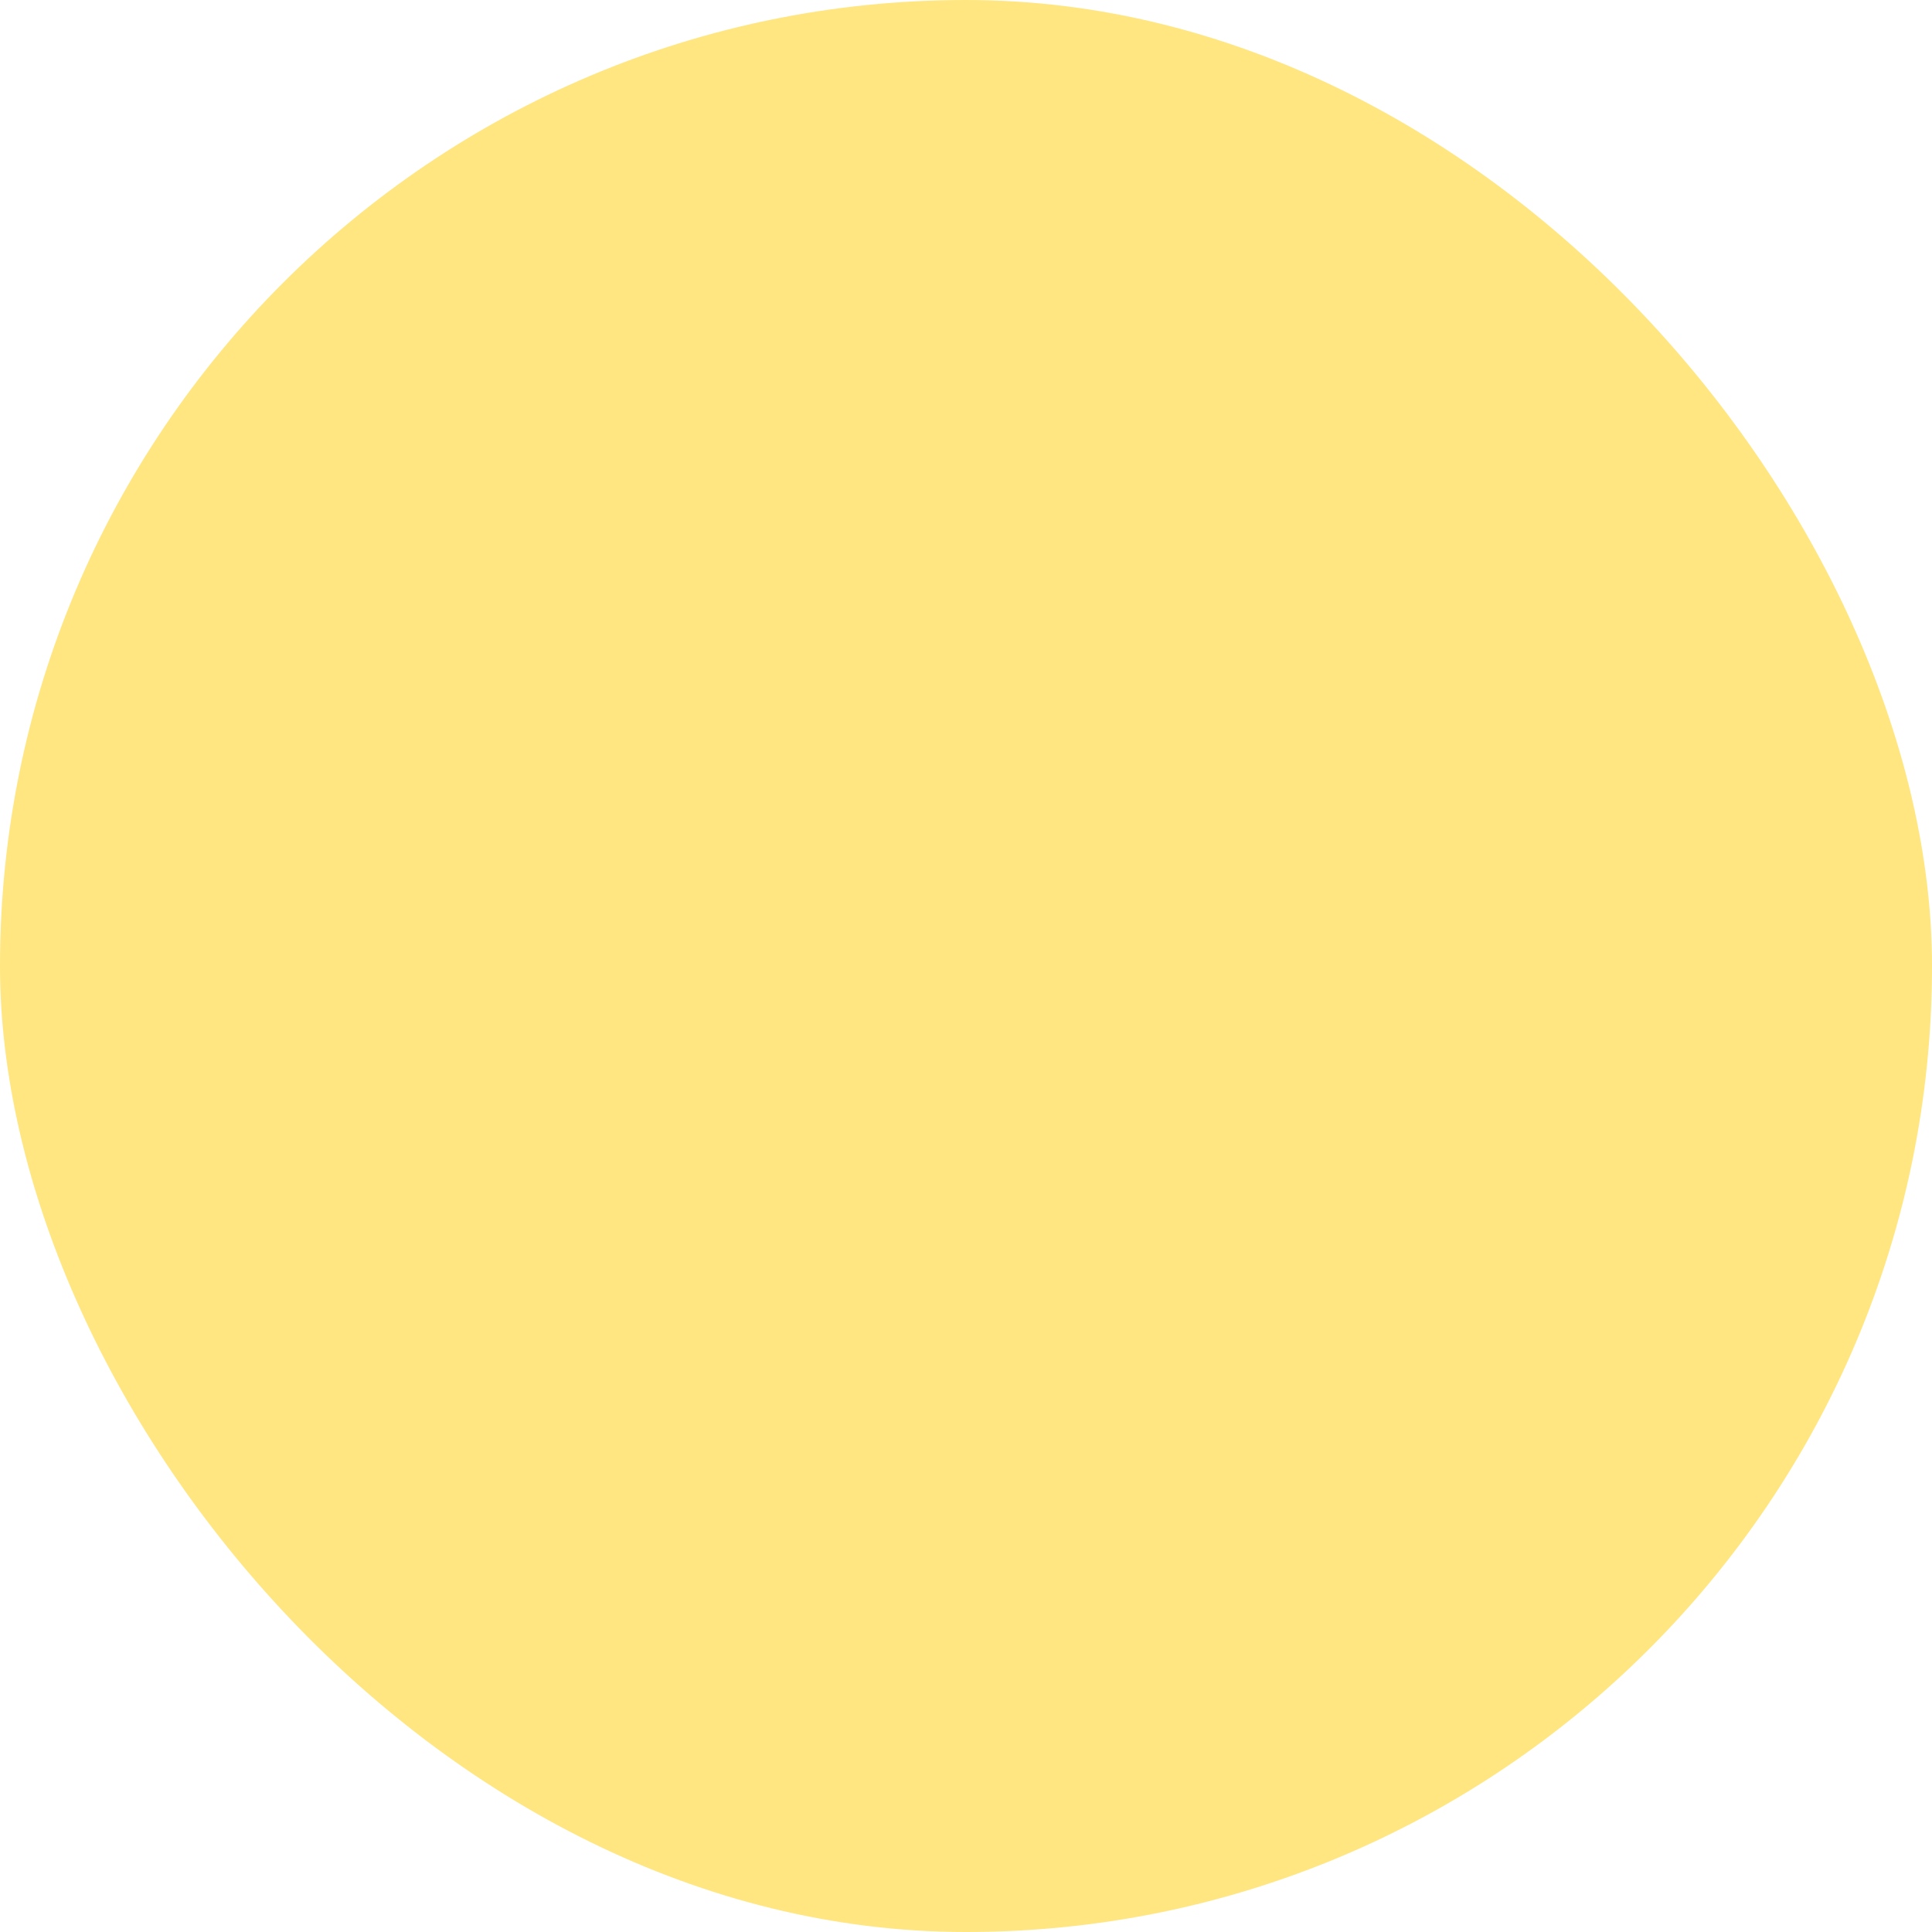 <?xml version="1.0" encoding="UTF-8"?> <svg xmlns="http://www.w3.org/2000/svg" viewBox="0 0 100 100" fill-rule="evenodd"><rect x="0" y="0" width="100" height="100" fill="#ffe680" rx="50" ry="50"></rect><g style="transform-origin: center center; transform: scale(0.6);"><path d="m14.465 49.328-9.121-10.902c-0.312-0.375-0.355-0.898-0.105-1.312l10.938-18.461c0.102-0.172 0.246-0.312 0.422-0.414 0.18-0.102 0.383-0.156 0.59-0.156h57.602l2.523-0.918c2.297-0.836 4.109-2.621 4.957-4.883l1.008-2.68c0.172-0.453 0.609-0.754 1.102-0.754 0.488 0 0.93 0.301 1.098 0.754l1.008 2.68c0.852 2.262 2.66 4.047 4.957 4.883l2.719 0.992c0.461 0.168 0.762 0.602 0.762 1.082 0 0.484-0.305 0.918-0.762 1.086l-2.719 0.992c-1.707 0.621-3.144 1.766-4.121 3.238l7.445 12.566c0.246 0.418 0.203 0.941-0.105 1.312l-17.273 20.652c0.93 1.953 2.609 3.481 4.68 4.234l2.719 0.992c0.461 0.164 0.766 0.602 0.766 1.082 0 0.484-0.305 0.914-0.766 1.082l-2.719 0.992c-2.297 0.836-4.109 2.617-4.957 4.879l-1.008 2.68c-0.168 0.453-0.609 0.75-1.102 0.75-0.488 0-0.93-0.301-1.098-0.75l-1.008-2.68c-0.625-1.66-1.77-3.062-3.238-4.023l-18.75 22.418c-0.223 0.266-0.555 0.422-0.906 0.422s-0.684-0.156-0.906-0.422l-27.246-32.574c-0.406 0.574-0.742 1.203-0.996 1.871l-1.008 2.68c-0.168 0.453-0.609 0.75-1.098 0.75-0.492 0-0.93-0.297-1.102-0.75l-1.008-2.68c-0.848-2.262-2.66-4.043-4.957-4.879l-2.719-0.992c-0.461-0.168-0.766-0.602-0.766-1.082 0-0.48 0.305-0.914 0.766-1.082l2.719-0.992c1.039-0.379 1.98-0.953 2.777-1.676zm2.723-27.809-8.898 15.016h17.793l-8.898-15.016zm-8.453 17.328 7.238 8.656c0.266-0.438 0.492-0.898 0.672-1.383l1.008-2.676c0.172-0.453 0.609-0.754 1.102-0.754 0.488 0 0.93 0.301 1.098 0.754l1.008 2.676c0.852 2.262 2.66 4.047 4.957 4.883l2.719 0.992c0.461 0.168 0.762 0.602 0.762 1.082 0 0.484-0.305 0.914-0.762 1.082l-2.719 0.992c-0.859 0.312-1.648 0.758-2.348 1.312l22.48 26.879-18.609-44.492zm28.289-18.461h-17.793l8.898 15.016 8.898-15.016zm21.875 0h-17.793l8.898 15.016 8.898-15.016zm15.891 0h-11.812l8.898 15.016 7.641-12.898c-0.664-0.504-1.402-0.91-2.207-1.199l-2.523-0.922zm11.34 6.731-0.656 1.746c-0.168 0.453-0.609 0.75-1.098 0.75-0.492 0-0.93-0.297-1.102-0.75l-1.008-2.68c-0.266-0.703-0.621-1.359-1.059-1.961l-7.293 12.312h17.793l-5.582-9.422zm-9.711 29.484 14.848-17.758h-18.605l-18.609 44.492 13.422-16.051-2.258-0.82c-0.461-0.168-0.766-0.602-0.766-1.082 0-0.48 0.305-0.914 0.766-1.082l2.719-0.992c2.297-0.836 4.106-2.617 4.957-4.883l1.008-2.676c0.168-0.453 0.609-0.754 1.098-0.754 0.492 0 0.93 0.301 1.102 0.754l0.316 0.848zm-28.457-20.062-8.898-15.016-8.898 15.016zm21.875 0-8.898-15.016-8.898 15.016zm-39.961 2.309 18.953 45.324v-45.324zm21.297 45.32 18.953-45.324h-18.953zm-38.43-31.09c2.742 1.074 4.914 3.215 6.008 5.914 1.09-2.699 3.262-4.844 6.004-5.914-2.742-1.074-4.914-3.215-6.004-5.914-1.09 2.699-3.266 4.84-6.008 5.914zm56.25 12.309c2.742 1.074 4.914 3.215 6.004 5.914 1.09-2.703 3.266-4.844 6.008-5.914-2.742-1.074-4.914-3.215-6.008-5.914-1.09 2.703-3.262 4.844-6.004 5.914zm9.375-46.156c2.742 1.074 4.914 3.215 6.008 5.918 1.09-2.703 3.262-4.844 6.004-5.918-2.742-1.07-4.914-3.211-6.004-5.914-1.09 2.703-3.266 4.844-6.008 5.914z" fill-rule="evenodd" fill="#1f1e1b" stroke-width="0.5" stroke="#1f1e1b"></path></g></svg> 
